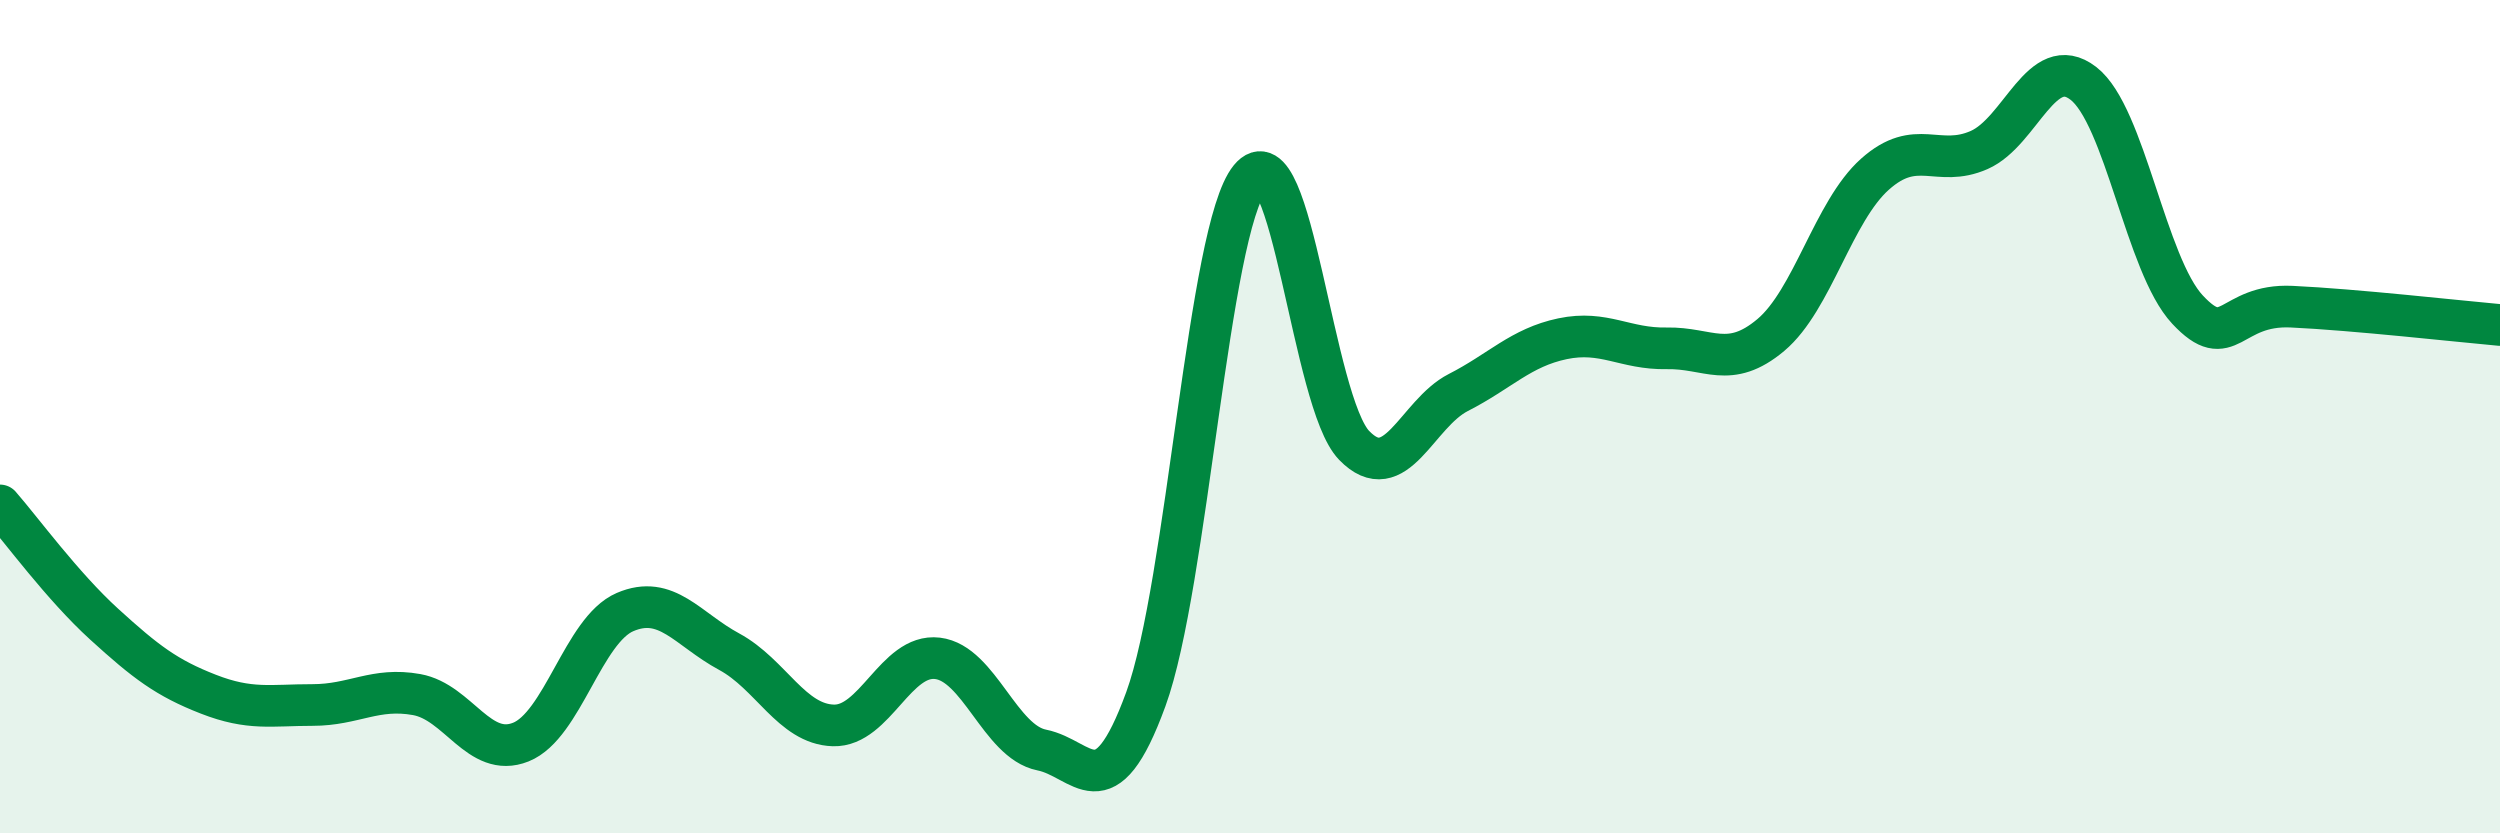 
    <svg width="60" height="20" viewBox="0 0 60 20" xmlns="http://www.w3.org/2000/svg">
      <path
        d="M 0,12.13 C 0.5,12.7 1.5,14.07 2.5,14.98 C 3.5,15.89 4,16.27 5,16.66 C 6,17.05 6.5,16.92 7.5,16.92 C 8.5,16.92 9,16.49 10,16.67 C 11,16.85 11.5,18.21 12.5,17.81 C 13.5,17.41 14,15.12 15,14.69 C 16,14.26 16.5,15.1 17.5,15.64 C 18.5,16.18 19,17.38 20,17.41 C 21,17.44 21.5,15.68 22.5,15.8 C 23.5,15.92 24,17.8 25,18 C 26,18.2 26.5,19.52 27.5,16.78 C 28.5,14.04 29,5.5 30,4.28 C 31,3.06 31.5,9.66 32.5,10.69 C 33.5,11.72 34,9.93 35,9.42 C 36,8.91 36.5,8.34 37.5,8.13 C 38.5,7.92 39,8.38 40,8.36 C 41,8.34 41.5,8.88 42.5,8.04 C 43.5,7.2 44,5.07 45,4.18 C 46,3.29 46.5,4.04 47.5,3.6 C 48.5,3.16 49,1.23 50,2 C 51,2.77 51.5,6.36 52.5,7.43 C 53.5,8.5 53.5,7.29 55,7.36 C 56.5,7.43 59,7.71 60,7.8L60 20L0 20Z"
        fill="#008740"
        opacity="0.1"
        stroke-linecap="round"
        stroke-linejoin="round"
      />
      <path
        d="M 0,12.13 C 0.5,12.7 1.5,14.07 2.5,14.98 C 3.5,15.89 4,16.27 5,16.66 C 6,17.05 6.5,16.92 7.5,16.92 C 8.5,16.92 9,16.49 10,16.67 C 11,16.85 11.5,18.21 12.5,17.81 C 13.5,17.41 14,15.12 15,14.69 C 16,14.26 16.5,15.1 17.5,15.64 C 18.5,16.18 19,17.38 20,17.41 C 21,17.44 21.5,15.68 22.5,15.8 C 23.5,15.92 24,17.8 25,18 C 26,18.2 26.5,19.52 27.5,16.78 C 28.5,14.04 29,5.5 30,4.28 C 31,3.06 31.5,9.66 32.5,10.69 C 33.5,11.72 34,9.93 35,9.42 C 36,8.91 36.5,8.34 37.5,8.13 C 38.5,7.92 39,8.38 40,8.36 C 41,8.34 41.5,8.88 42.5,8.04 C 43.5,7.2 44,5.07 45,4.18 C 46,3.29 46.5,4.04 47.5,3.6 C 48.5,3.16 49,1.23 50,2 C 51,2.77 51.5,6.36 52.5,7.43 C 53.5,8.5 53.5,7.29 55,7.36 C 56.5,7.43 59,7.71 60,7.8"
        stroke="#008740"
        stroke-width="1"
        fill="none"
        stroke-linecap="round"
        stroke-linejoin="round"
      />
    </svg>
  